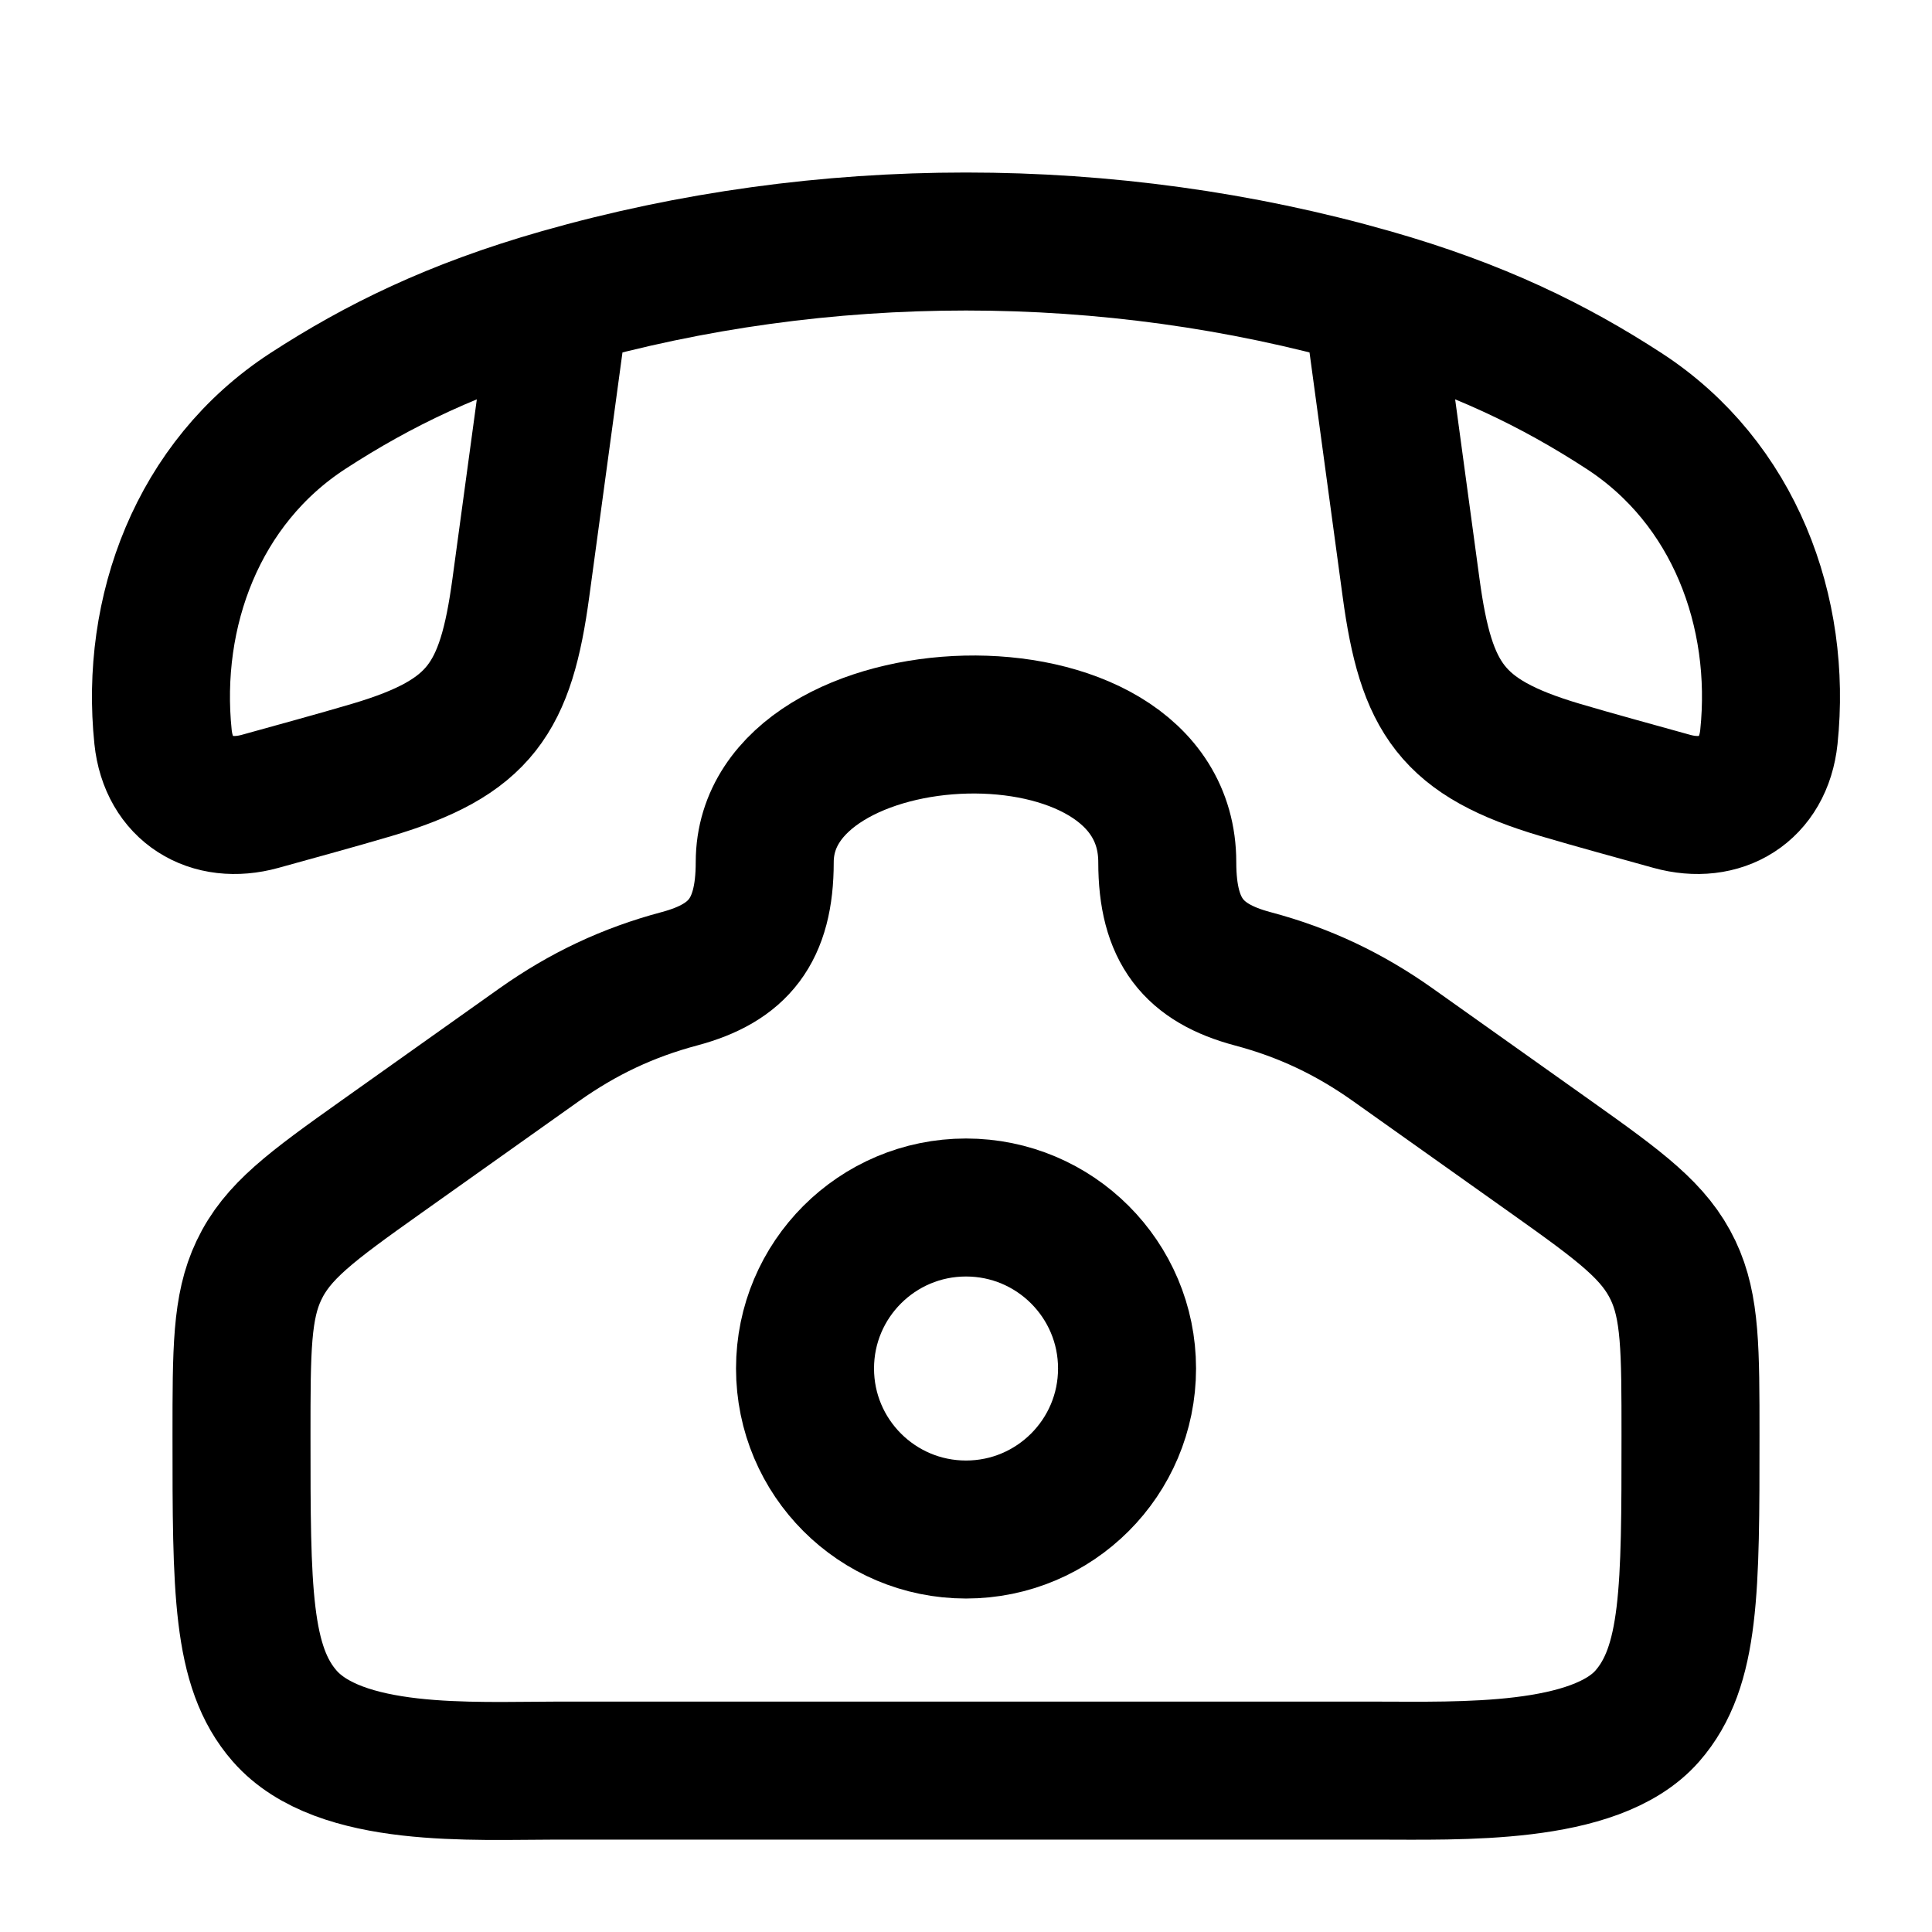 <svg width="28" height="28" viewBox="0 0 28 28" fill="none" xmlns="http://www.w3.org/2000/svg">
<path d="M5.53 16.763L7.809 15.145C8.452 14.689 9.104 14.383 9.847 14.185C10.701 13.957 11.083 13.492 11.083 12.496C11.083 9.971 16.917 9.702 16.917 12.496C16.917 13.492 17.299 13.957 18.153 14.185C18.902 14.384 19.553 14.692 20.191 15.145L22.47 16.763C23.501 17.495 23.98 17.849 24.248 18.412C24.5 18.942 24.5 19.563 24.5 20.805C24.5 23.037 24.5 24.154 23.875 24.869C23.118 25.736 21.149 25.661 19.94 25.661H8.06C6.851 25.661 4.922 25.782 4.125 24.869C3.5 24.154 3.5 23.037 3.5 20.805C3.5 19.563 3.5 18.942 3.752 18.412C4.019 17.849 4.499 17.495 5.53 16.763Z" stroke="black" stroke-width="2"/>
<path d="M16.334 19.833C16.334 21.122 15.289 22.167 14 22.167C12.712 22.167 11.667 21.122 11.667 19.833C11.667 18.545 12.712 17.5 14 17.5C15.289 17.5 16.334 18.545 16.334 19.833Z" stroke="black" stroke-width="2"/>
<path d="M8.12 4.314C6.582 4.753 5.476 5.298 4.464 5.955C2.862 6.996 2.175 8.871 2.363 10.681C2.443 11.446 3.057 11.811 3.769 11.614C4.31 11.463 4.852 11.317 5.389 11.158C6.961 10.691 7.331 10.124 7.549 8.515L8.12 4.314ZM8.12 4.314C11.921 3.229 16.078 3.229 19.88 4.314M19.88 4.314C21.418 4.753 22.524 5.298 23.535 5.955C25.138 6.996 25.825 8.871 25.636 10.681C25.556 11.446 24.942 11.811 24.23 11.614C23.689 11.463 23.148 11.317 22.61 11.158C21.038 10.691 20.668 10.124 20.45 8.515L19.88 4.314Z" stroke="black" stroke-width="2" stroke-linejoin="round"/>
</svg>
